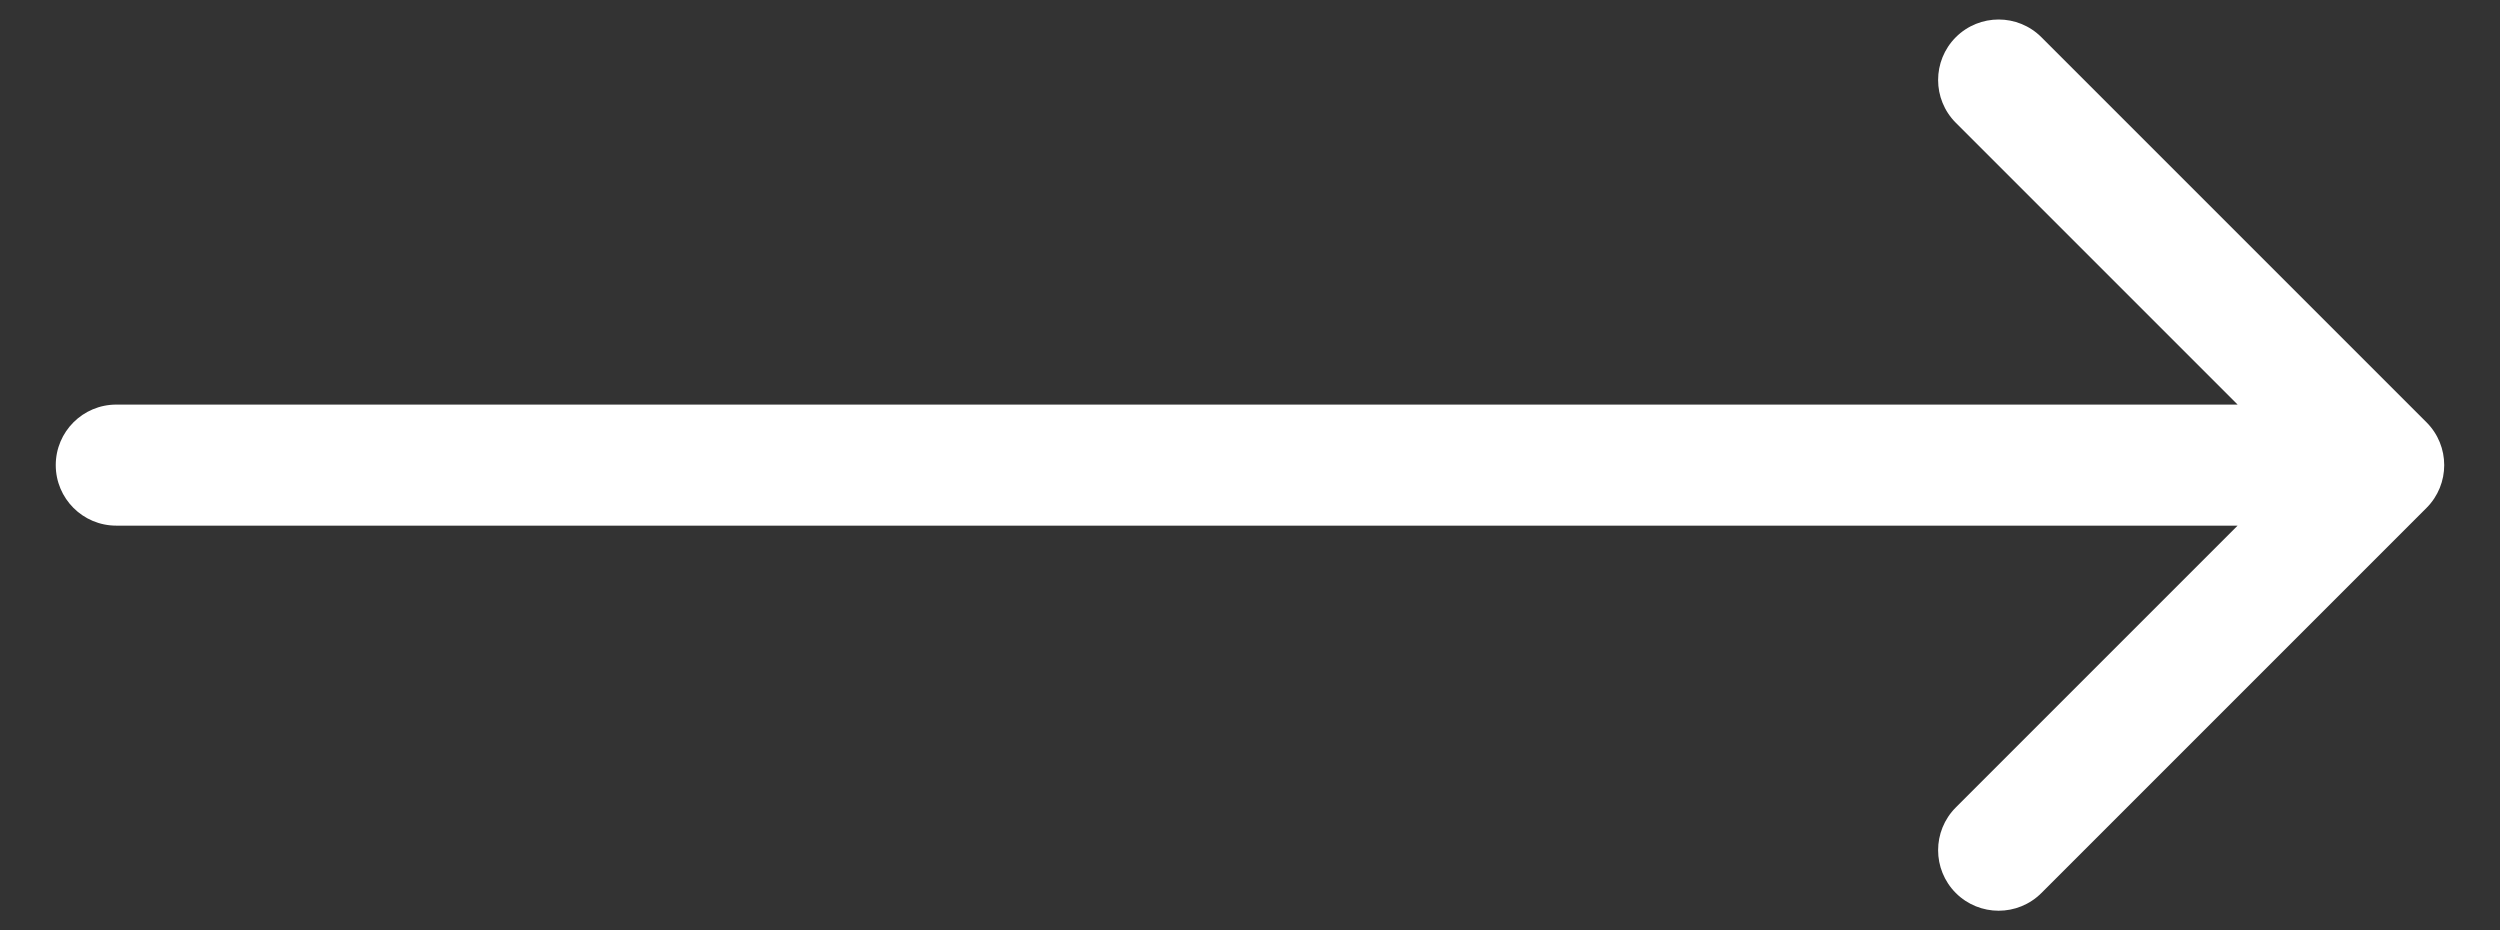 <?xml version="1.0" encoding="UTF-8"?> <svg xmlns="http://www.w3.org/2000/svg" width="43" height="16" viewBox="0 0 43 16" fill="none"><rect x="0" y="0" width="43" height="16" fill="#333333" stroke="none"/> <path d="M2 6.959C1.425 6.959 0.959 7.425 0.959 8C0.959 8.575 1.425 9.041 2 9.041L2 6.959ZM41.736 8.736C42.142 8.33 42.142 7.67 41.736 7.264L35.112 0.64C34.706 0.234 34.047 0.234 33.64 0.64C33.234 1.047 33.234 1.706 33.64 2.112L39.528 8L33.64 13.888C33.234 14.294 33.234 14.953 33.64 15.36C34.047 15.766 34.706 15.766 35.112 15.36L41.736 8.736ZM2 9.041L41 9.041L41 6.959L2 6.959L2 9.041Z" fill="white"></path> </svg> 
